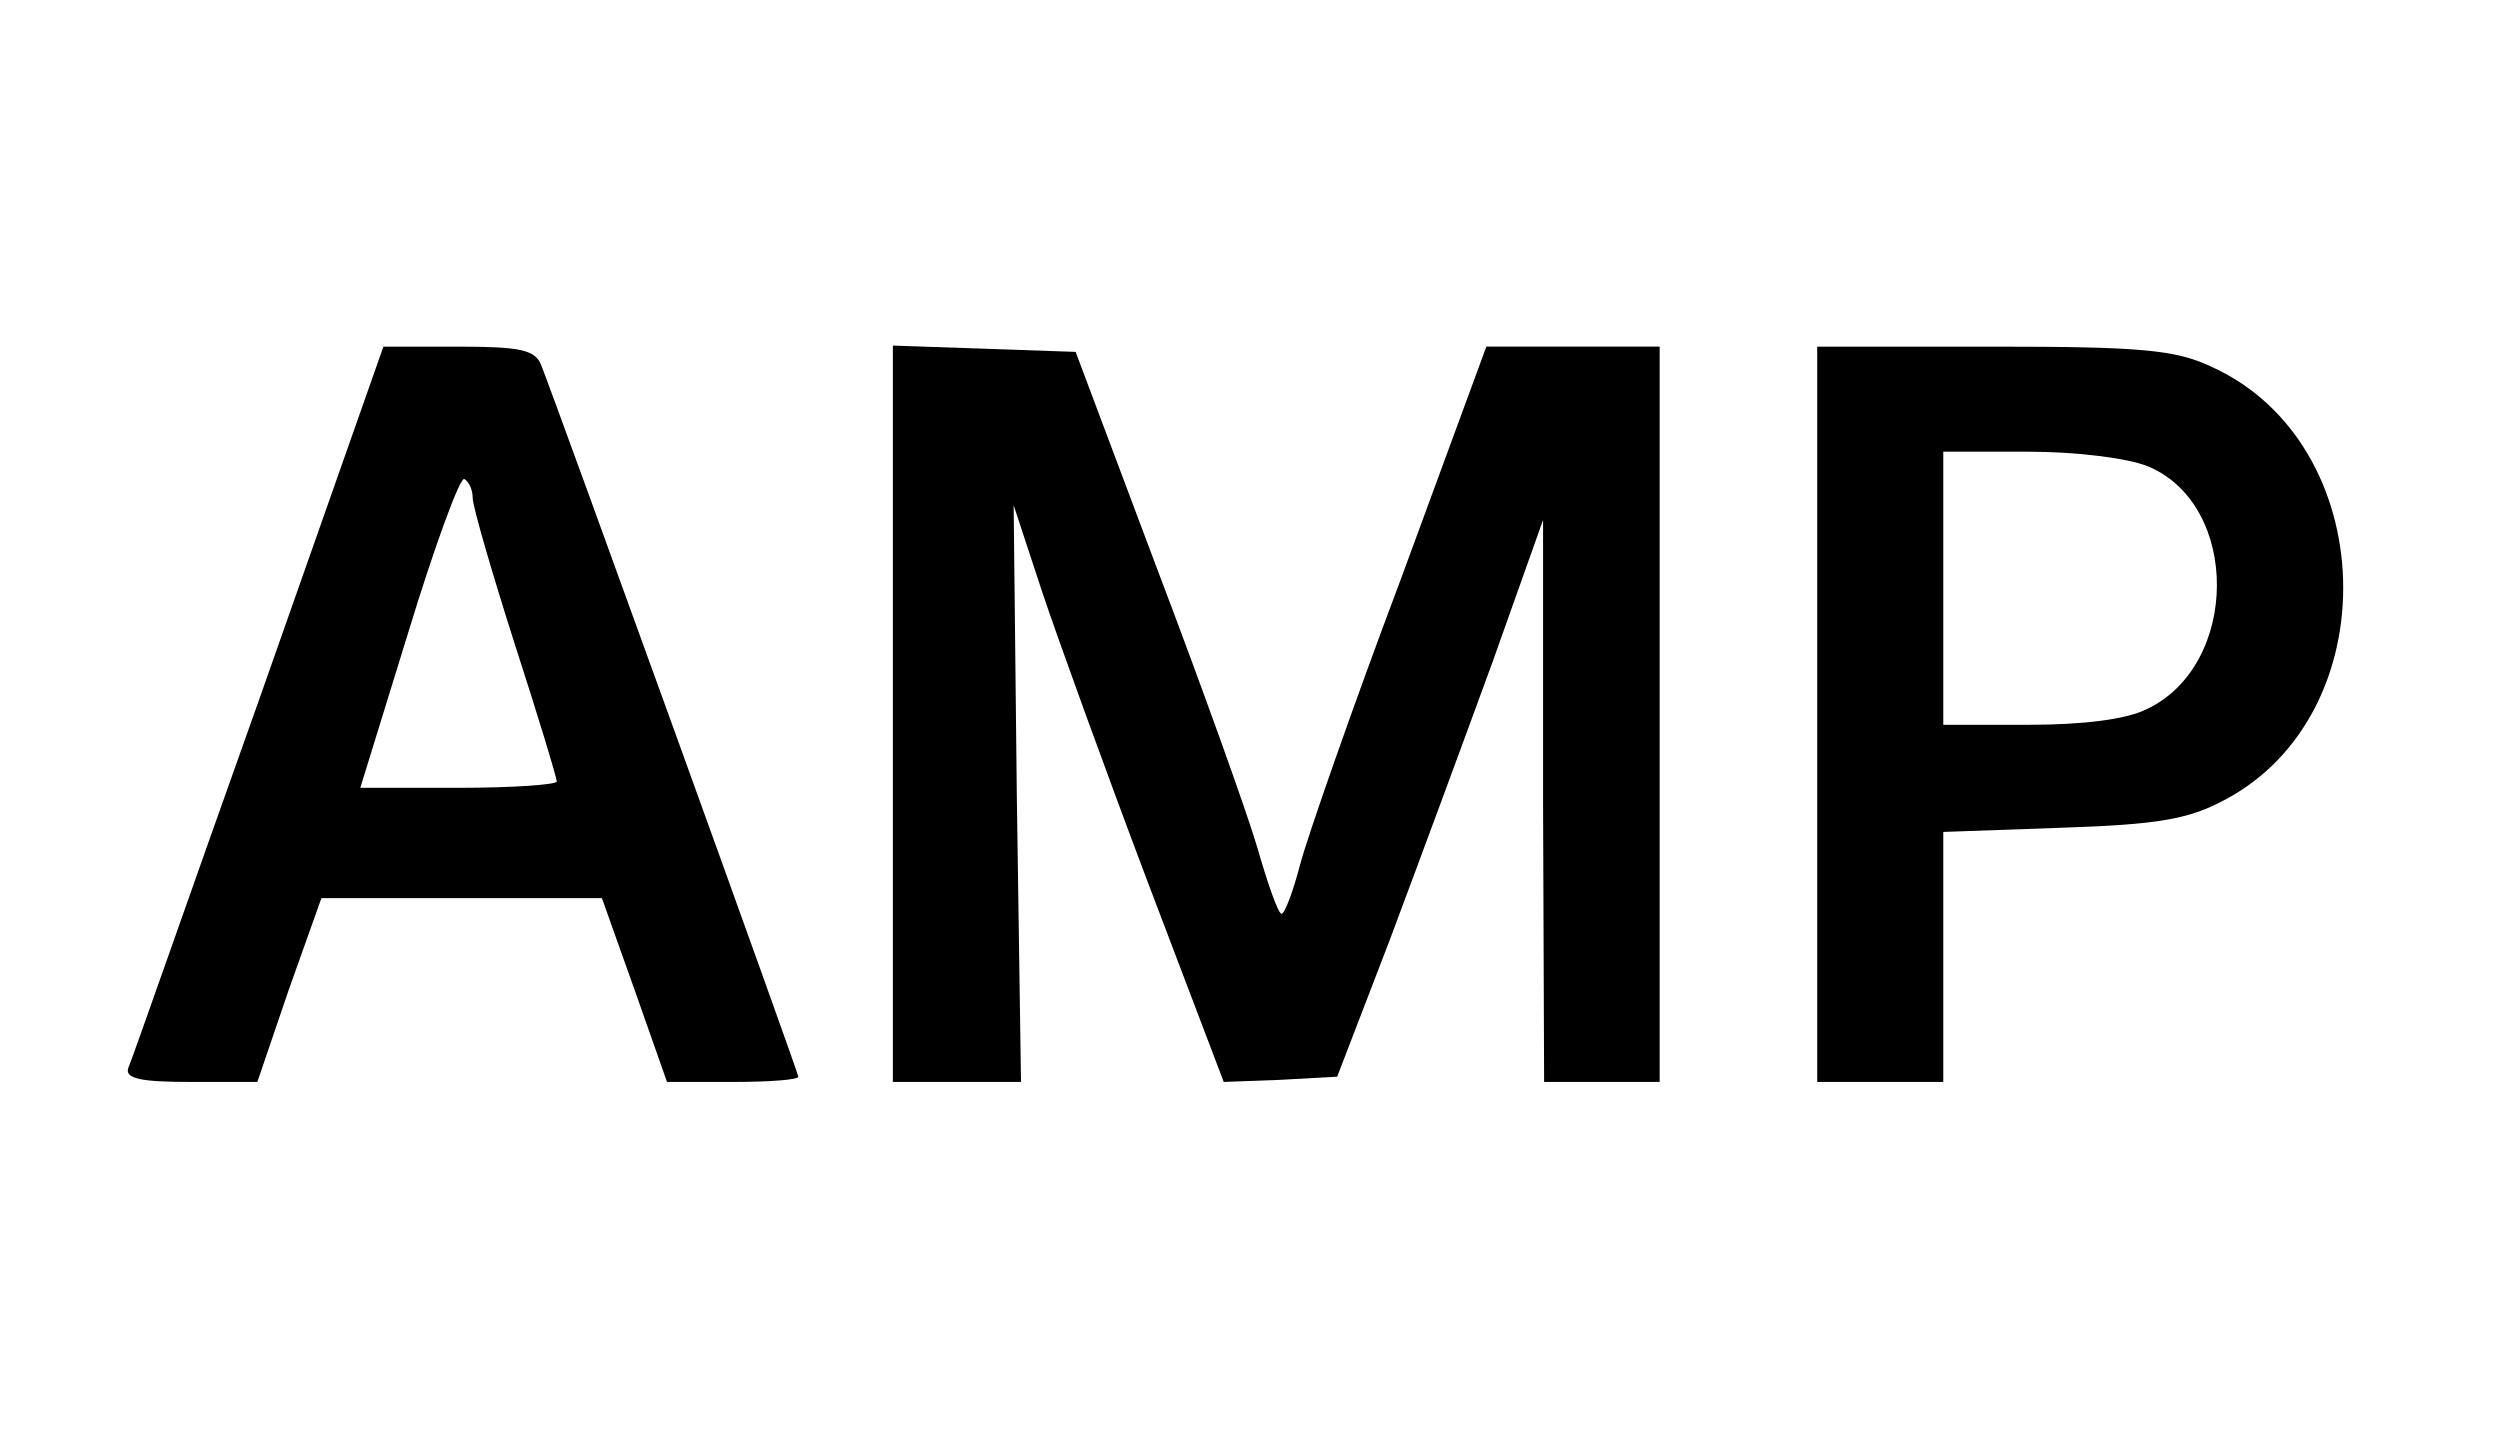 <?xml version="1.0" encoding="UTF-8" standalone="yes"?>
<svg version="1.0" xmlns="http://www.w3.org/2000/svg" width="238" height="137" viewBox="0 0 238 137" preserveAspectRatio="xMidYMid meet">
  <g transform="translate(0,137) scale(0.1,-0.1)" fill="#000000" stroke="none">
    <path d="M246 702 c-66 -185 -121 -343 -124 -349 -3 -10 13 -13 59 -13 l64 0
30 88 31 87 133 0 134 0 31 -87 31 -88 63 0 c34 0 62 2 62 5 0 4 -227 632
-245 678 -6 14 -20 17 -79 17 l-71 0 -119 -338z m204 194 c0 -8 18 -70 40
-139 22 -68 40 -127 40 -131 0 -3 -42 -6 -93 -6 l-94 0 46 149 c25 82 49 147
53 145 5 -3 8 -11 8 -18z"/>
    <path d="M850 690 l0 -350 61 0 61 0 -4 274 -3 275 27 -82 c15 -45 60 -169
100 -275 l73 -192 54 2 54 3 50 130 c27 72 71 191 98 265 l48 135 0 -267 1
-268 55 0 55 0 0 350 0 350 -82 0 -83 0 -82 -223 c-46 -122 -88 -243 -95 -269
-7 -27 -15 -48 -18 -48 -3 0 -13 28 -23 63 -10 34 -53 154 -96 267 l-77 205
-87 3 -87 3 0 -351z"/>
    <path d="M1730 690 l0 -350 60 0 60 0 0 119 0 119 113 4 c91 3 120 8 154 26
157 82 150 340 -12 413 -34 16 -67 19 -207 19 l-168 0 0 -350z m315 236 c88
-37 87 -189 -1 -231 -20 -10 -61 -15 -113 -15 l-81 0 0 130 0 130 80 0 c47 0
95 -6 115 -14z"/>
  </g>
</svg>
